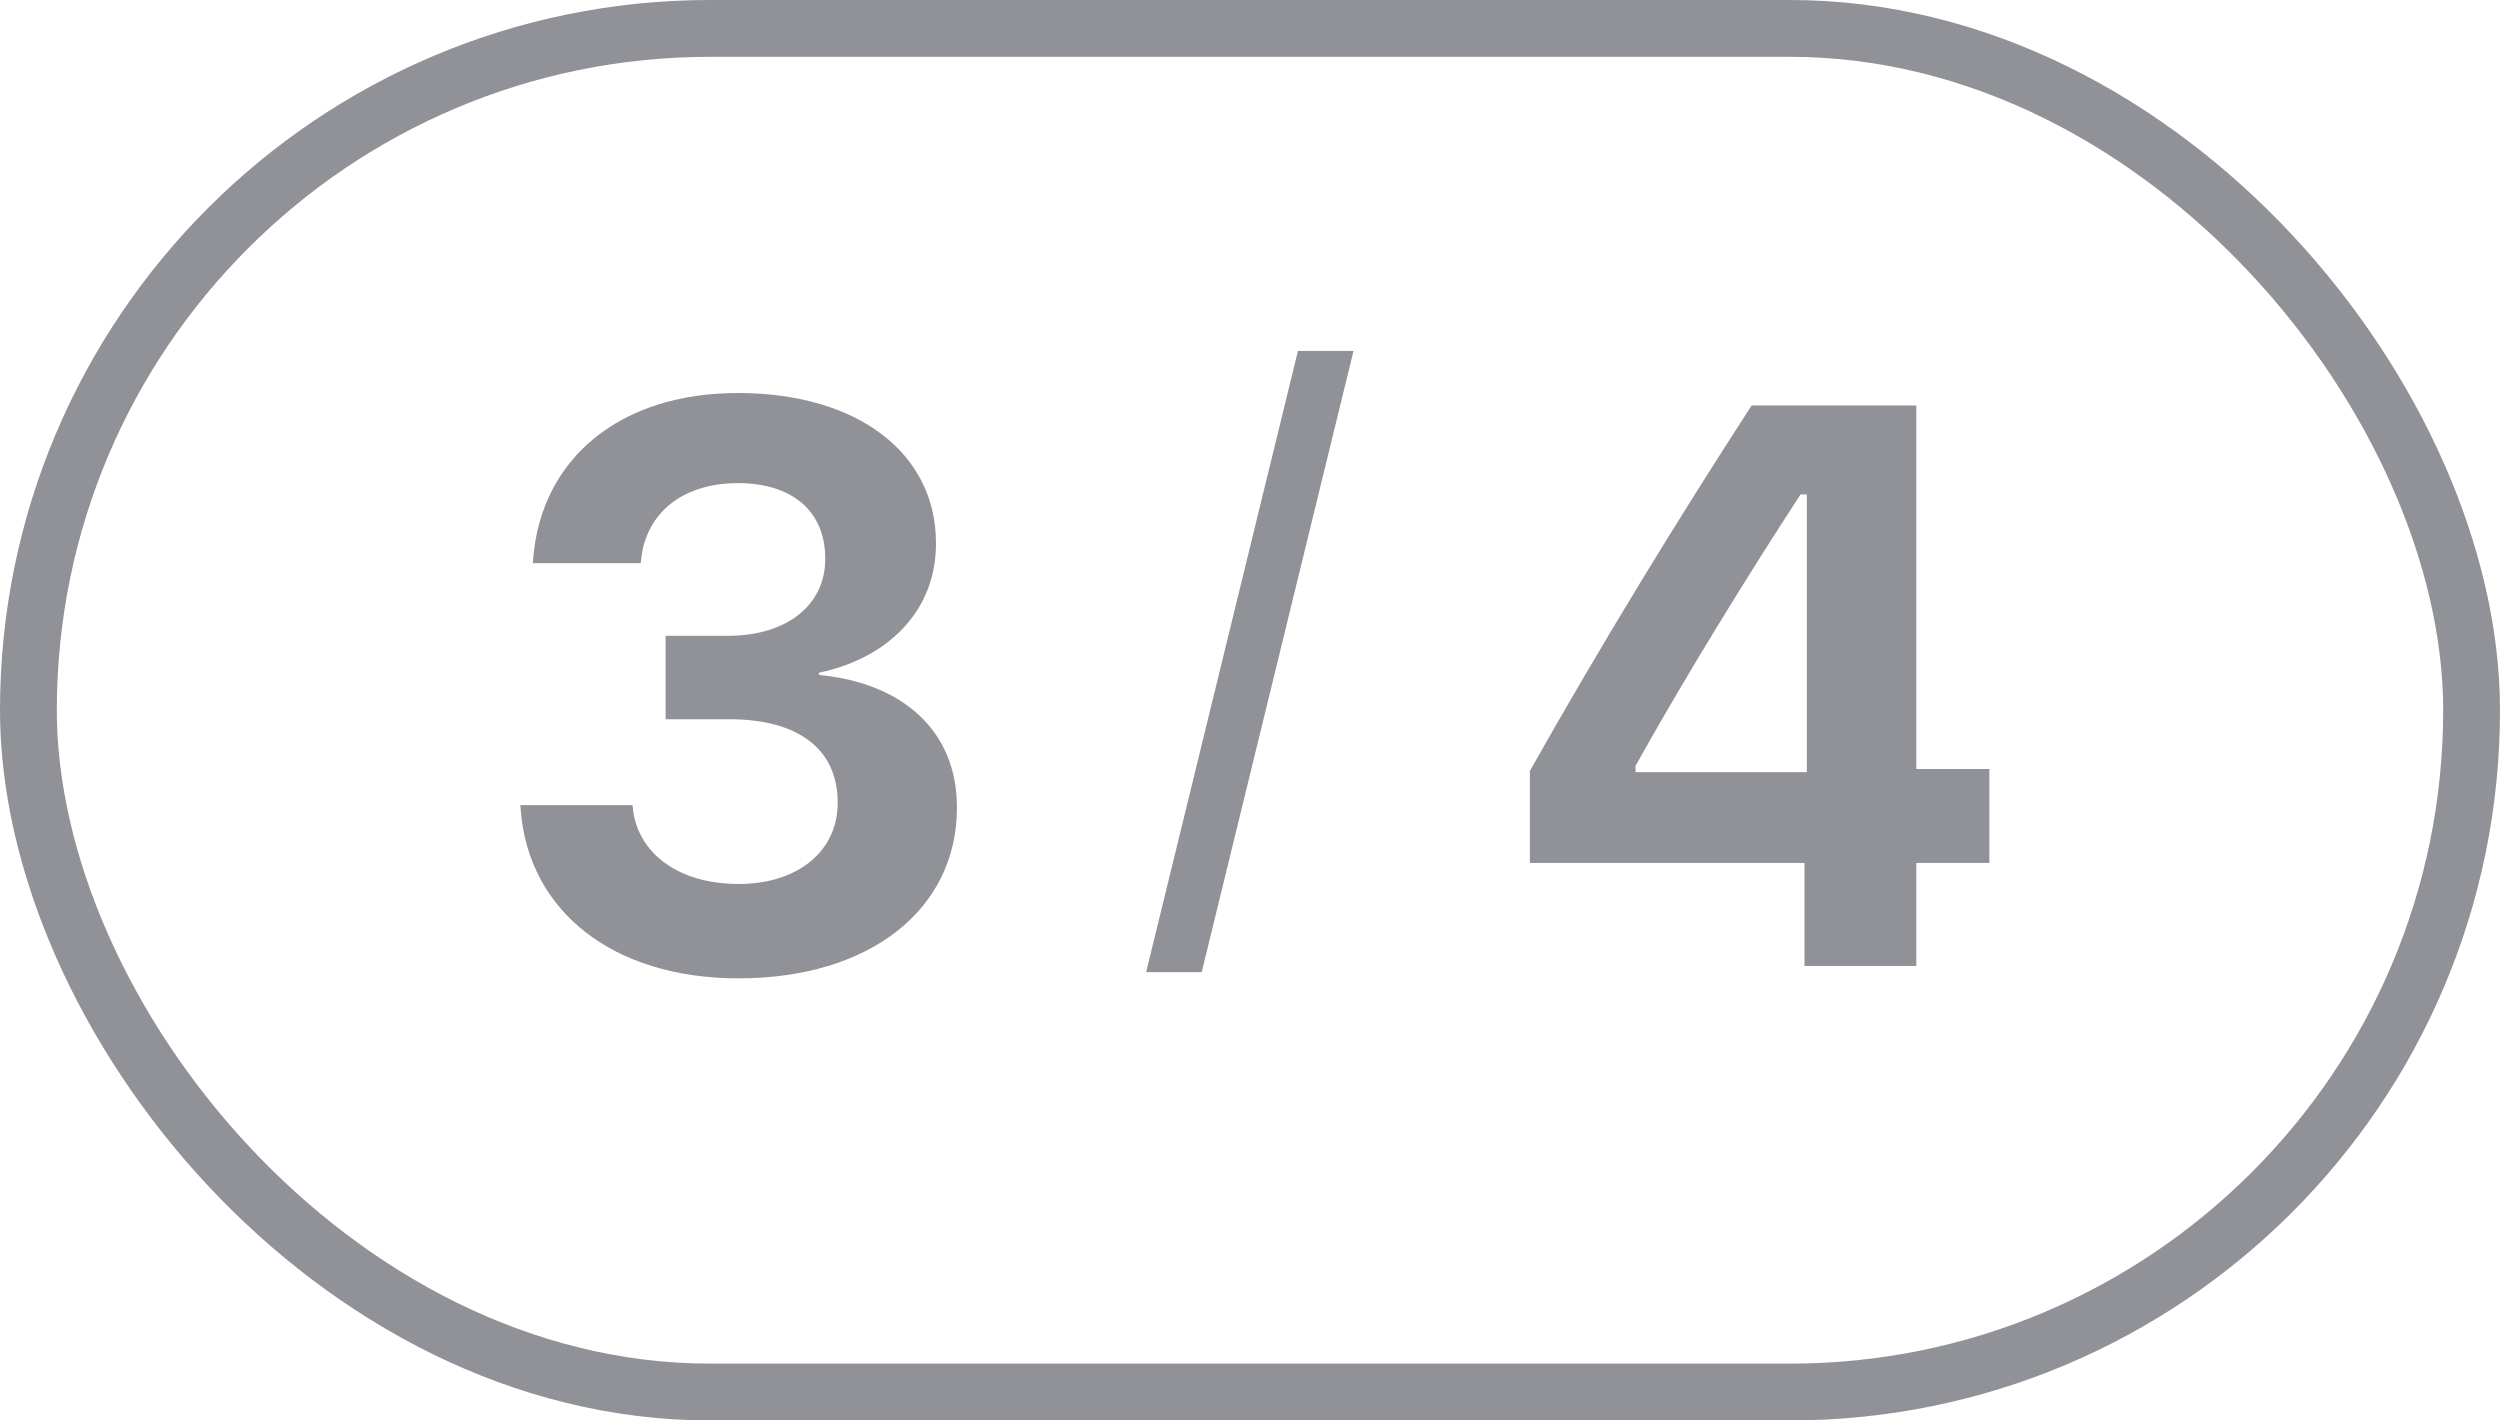 <svg width="44" height="25" viewBox="0 0 44 25" fill="none" xmlns="http://www.w3.org/2000/svg">
<rect x="0.5" y="0.5" width="43" height="24" rx="12" stroke="#909298"/>
<path d="M13 17.219C10.771 17.219 9.302 16.023 9.165 14.259L9.158 14.17H11.134L11.141 14.245C11.229 15.011 11.934 15.558 13 15.558C14.053 15.558 14.743 14.97 14.743 14.136V14.122C14.743 13.179 14.039 12.659 12.843 12.659H11.715V11.19H12.815C13.854 11.19 14.524 10.643 14.524 9.843V9.829C14.524 9.009 13.957 8.503 12.986 8.503C12.016 8.503 11.366 9.029 11.284 9.85L11.277 9.911H9.377L9.384 9.829C9.527 8.065 10.915 6.917 12.986 6.917C15.105 6.917 16.473 7.983 16.473 9.556V9.569C16.473 10.8 15.57 11.6 14.415 11.839V11.88C15.885 12.017 16.842 12.864 16.842 14.204V14.218C16.842 16.009 15.304 17.219 13 17.219Z" fill="#909298"/>
<path d="M23.822 6.176L21.15 17.109H20.172L22.844 6.176H23.822Z" fill="#909298"/>
<path d="M31.759 17V15.188H26.926V13.568C28.177 11.347 29.517 9.159 30.829 7.136H33.727V13.534H35.013V15.188H33.727V17H31.759ZM28.785 13.589H31.8V8.701H31.69C30.733 10.171 29.674 11.887 28.785 13.479V13.589Z" fill="#909298"/>
</svg>
